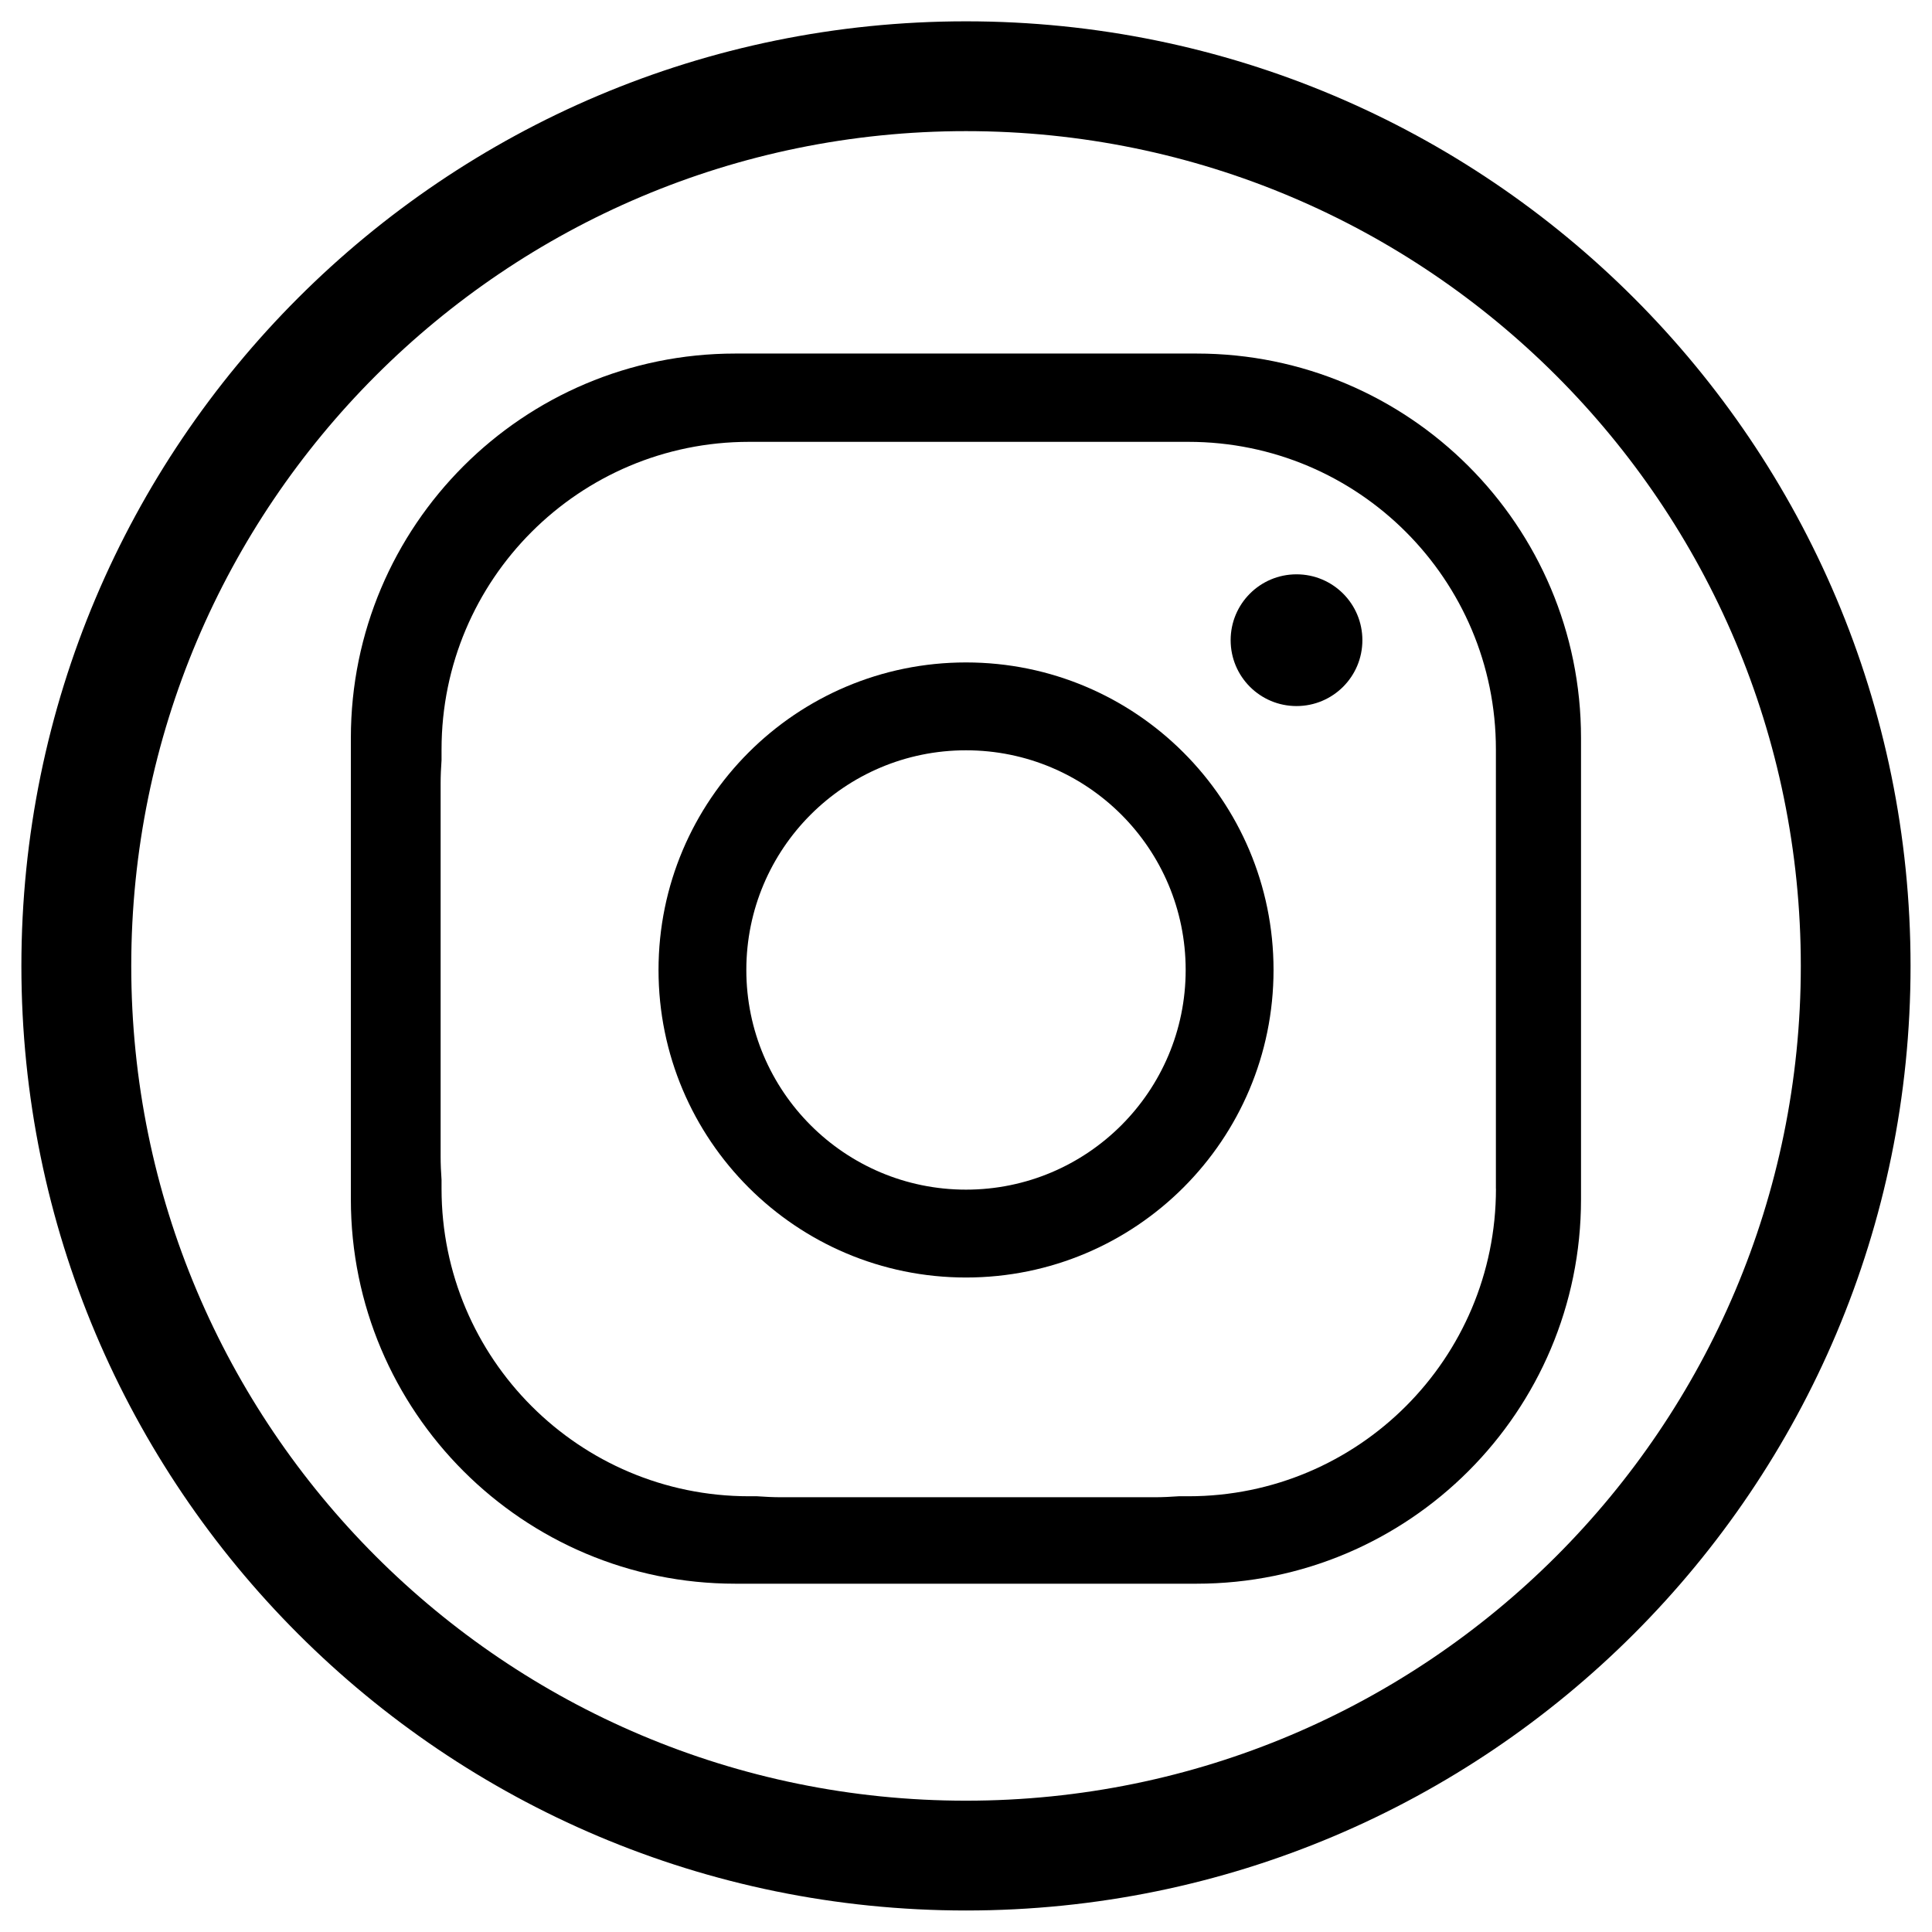 <?xml version="1.0" encoding="utf-8"?>
<!-- Generator: Adobe Illustrator 15.0.0, SVG Export Plug-In . SVG Version: 6.00 Build 0)  -->
<!DOCTYPE svg PUBLIC "-//W3C//DTD SVG 1.1//EN" "http://www.w3.org/Graphics/SVG/1.1/DTD/svg11.dtd">
<svg version="1.1" id="Warstwa_1" xmlns="http://www.w3.org/2000/svg" xmlns:xlink="http://www.w3.org/1999/xlink" x="0px" y="0px"
	 width="31.618px" height="31.618px" viewBox="0 0 31.618 31.618" enable-background="new 0 0 31.618 31.618" xml:space="preserve">
<path d="M15.809,0.349C7.271,0.349,0.35,7.27,0.35,15.808c0,8.537,6.921,15.458,15.459,15.458c8.539,0,15.458-6.921,15.458-15.458
	C31.267,7.27,24.347,0.349,15.809,0.349 M15.809,29.469c-7.545,0-13.661-6.116-13.661-13.661S8.264,2.146,15.809,2.146
	c7.544,0,13.662,6.117,13.662,13.662S23.353,29.469,15.809,29.469"/>
<path d="M15.809,10.841c-2.779,0-5.032,2.253-5.032,5.033s2.253,5.033,5.032,5.033c2.781,0,5.033-2.253,5.033-5.033
	S18.589,10.841,15.809,10.841 M15.809,19.469c-1.984,0-3.595-1.61-3.595-3.595c0-1.986,1.61-3.595,3.595-3.595
	c1.986,0,3.595,1.609,3.595,3.595C19.404,17.859,17.794,19.469,15.809,19.469"/>
<path d="M22.296,10.477c0,0.596-0.482,1.078-1.078,1.078s-1.078-0.482-1.078-1.078c0-0.596,0.482-1.078,1.078-1.078
	S22.296,9.881,22.296,10.477"/>
<path d="M19.583,5.786h-7.55c-3.474,0-6.291,2.816-6.291,6.291v7.55c0,3.474,2.817,6.291,6.291,6.291h7.55
	c3.475,0,6.291-2.817,6.291-6.291v-7.55C25.875,8.602,23.058,5.786,19.583,5.786 M24.482,19.454c0,2.779-2.252,5.033-5.033,5.033
	h-0.158c-0.129,0.009-0.262,0.016-0.395,0.016h-6.112c-0.133,0-0.264-0.007-0.395-0.016h-0.13c-2.78,0-5.033-2.254-5.033-5.033
	v-0.145c-0.009-0.127-0.015-0.252-0.015-0.379v-6.111c0-0.128,0.006-0.254,0.015-0.379v-0.176c0-2.78,2.253-5.033,5.033-5.033h7.189
	c2.781,0,5.033,2.253,5.033,5.033V19.454z"/>
</svg>
